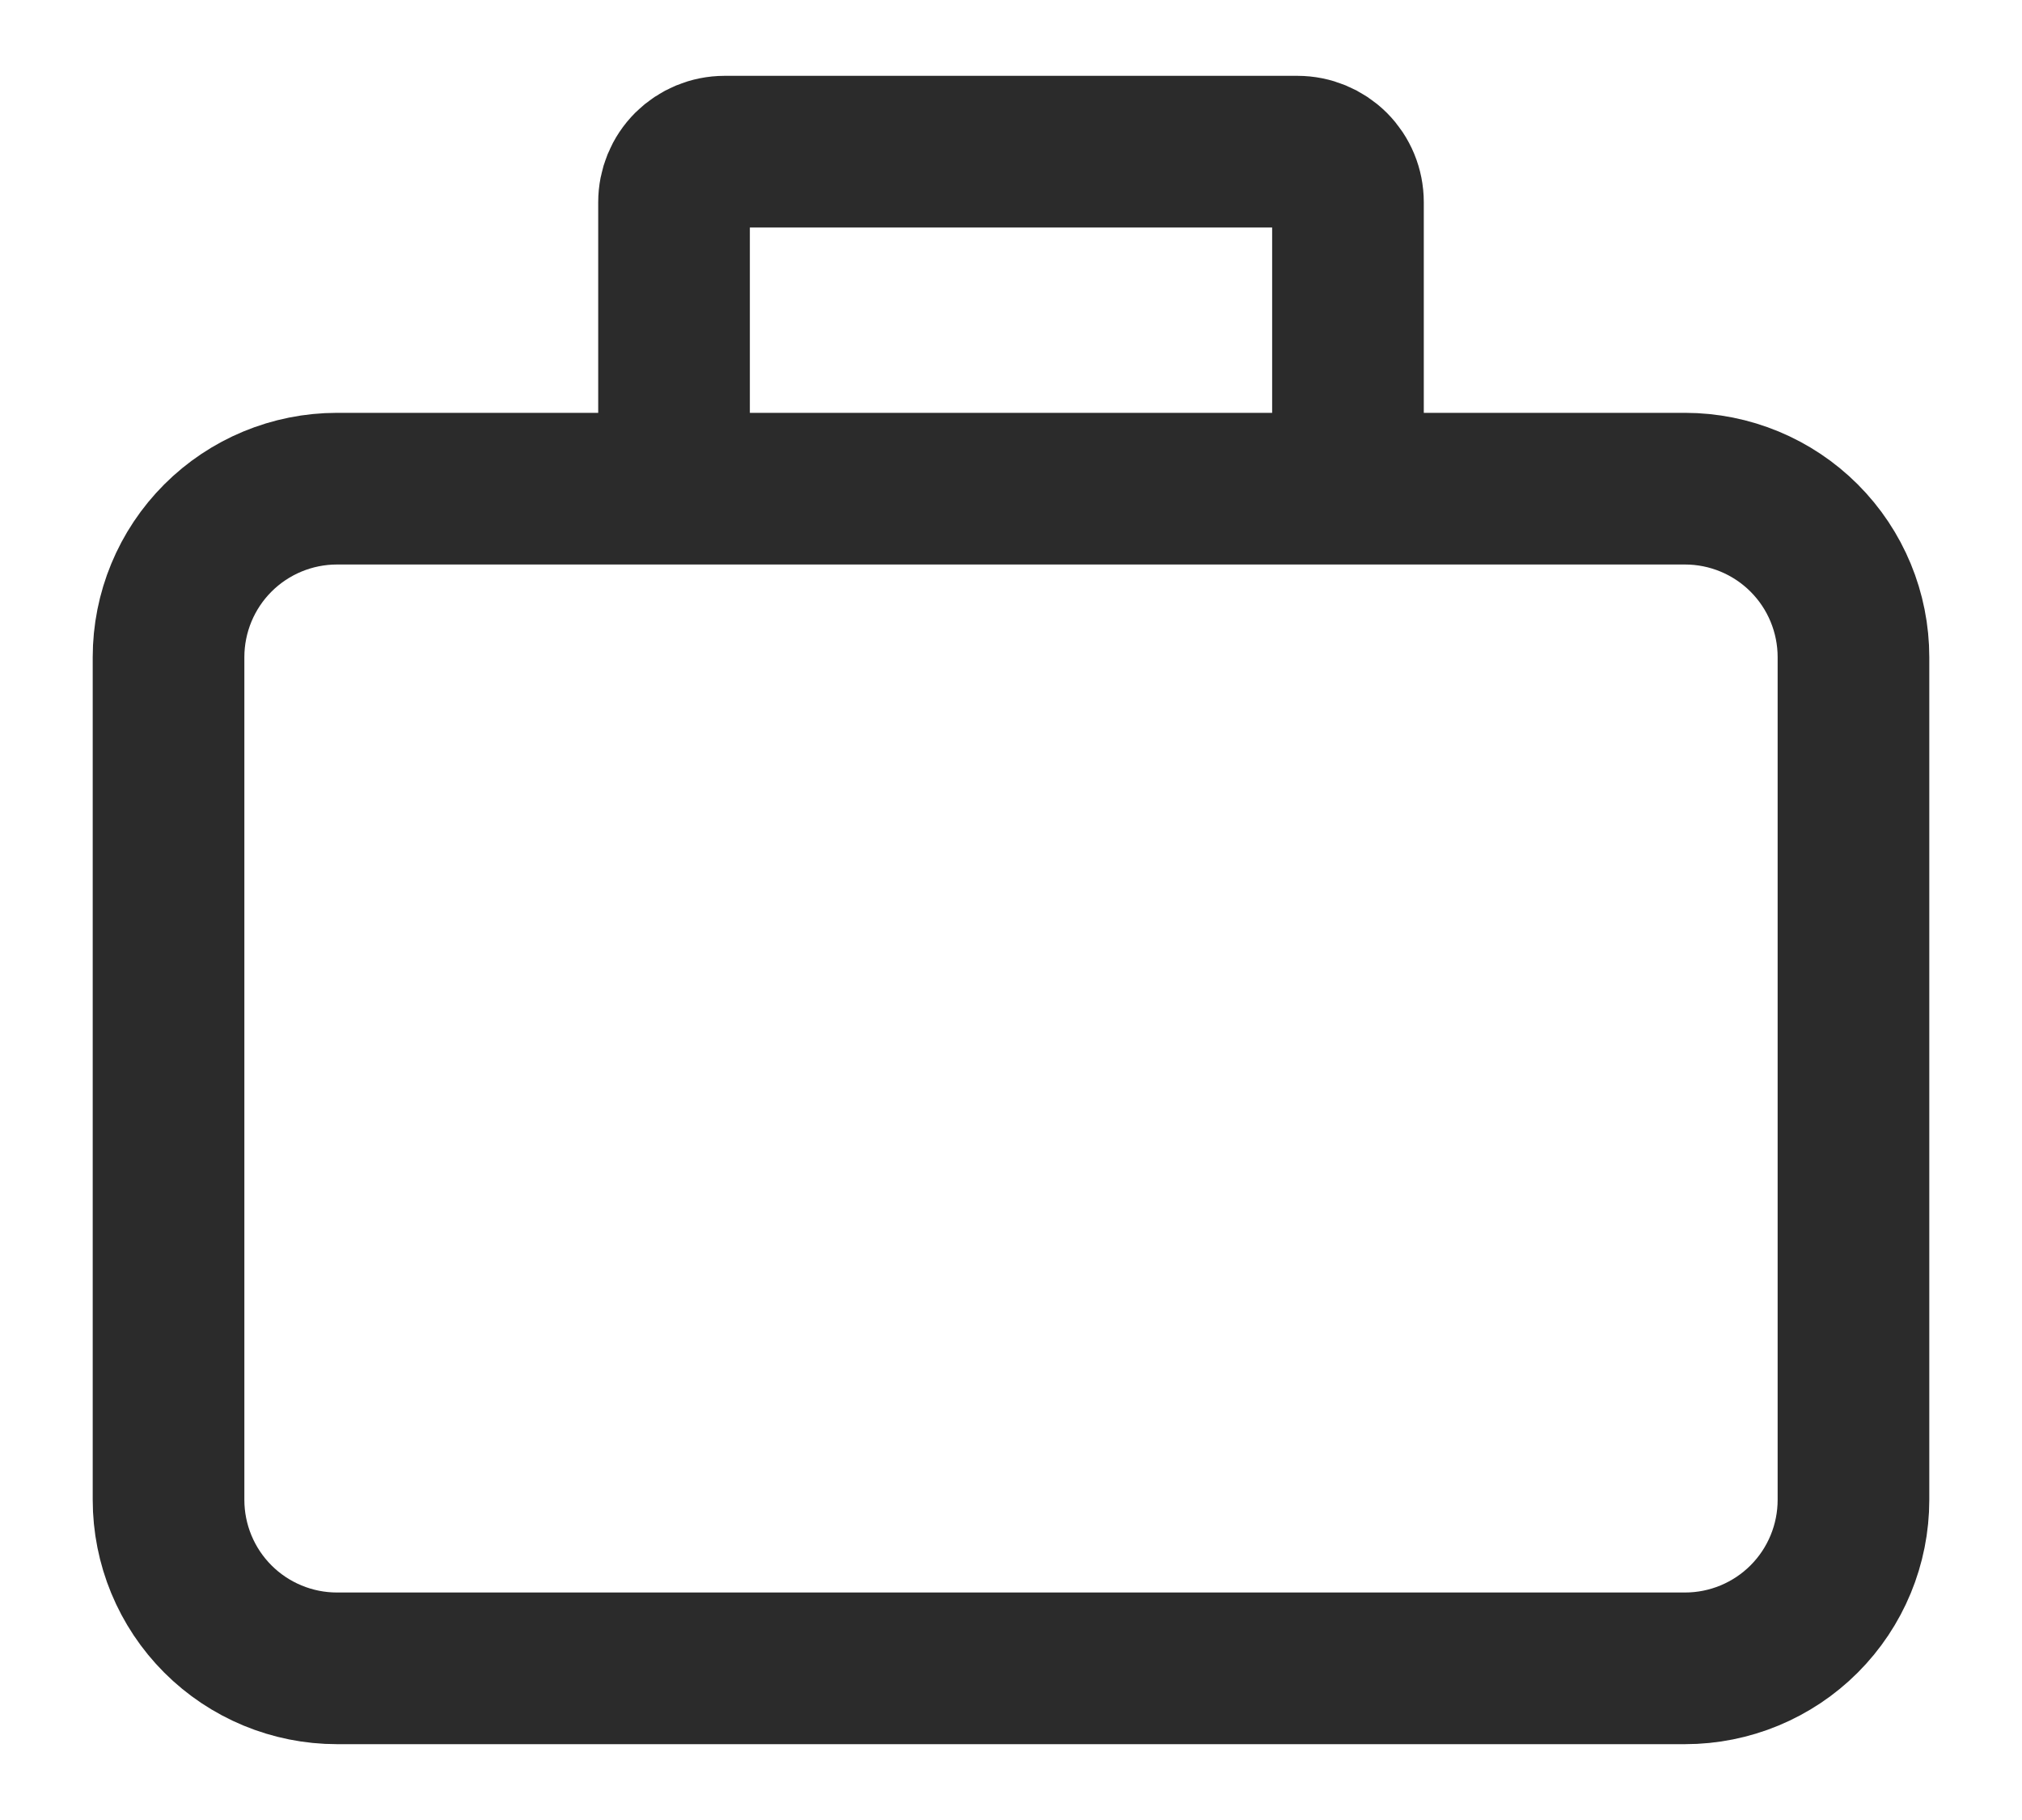 <svg width="20" height="18" viewBox="0 0 20 18" fill="none" xmlns="http://www.w3.org/2000/svg">
<path d="M6.667 4.833H3.333C2.891 4.833 2.467 5.009 2.155 5.321C1.842 5.634 1.667 6.058 1.667 6.5V14.833C1.667 15.275 1.842 15.699 2.155 16.012C2.467 16.324 2.891 16.5 3.333 16.5H16.667C17.109 16.5 17.533 16.324 17.845 16.012C18.158 15.699 18.333 15.275 18.333 14.833V6.5C18.333 6.058 18.158 5.634 17.845 5.321C17.533 5.009 17.109 4.833 16.667 4.833H13.333M6.667 4.833V2C6.667 1.867 6.719 1.74 6.813 1.646C6.907 1.553 7.034 1.5 7.167 1.5H12.833C12.966 1.5 13.093 1.553 13.187 1.646C13.281 1.74 13.333 1.867 13.333 2V4.833M6.667 4.833H13.333" stroke="#2B2B2B" stroke-width="1.5"/>
</svg>
